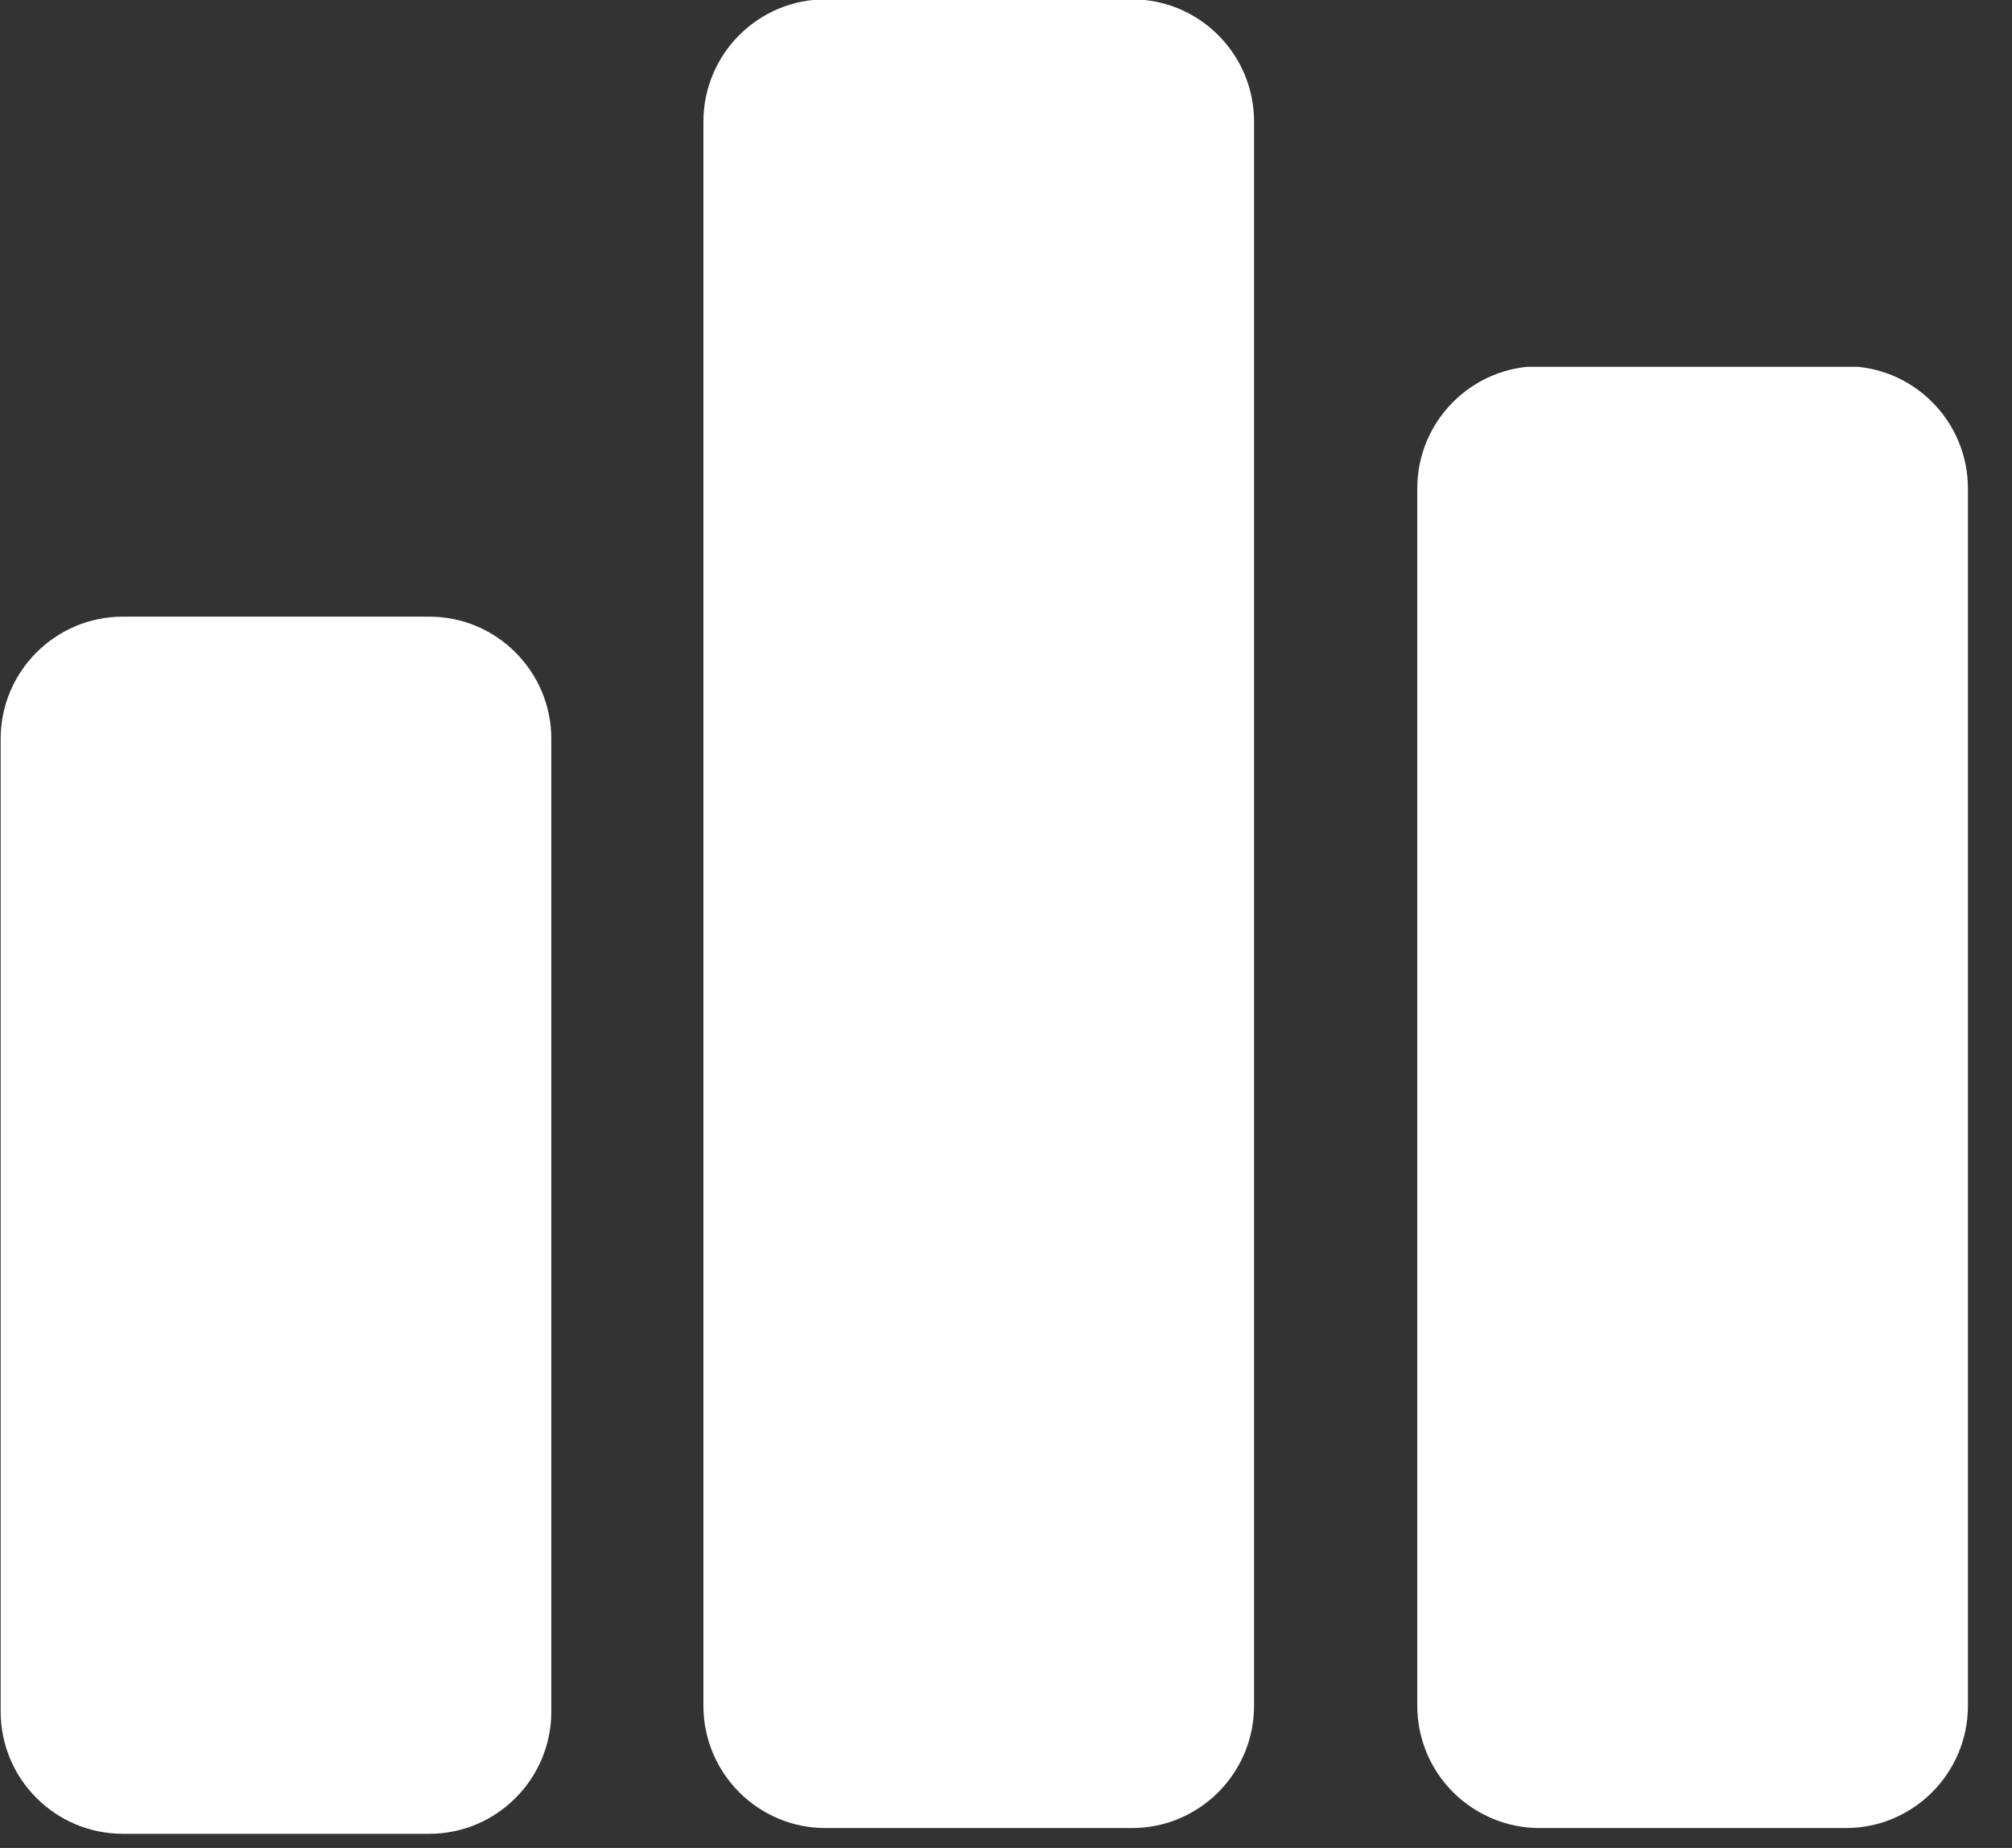 <svg xmlns="http://www.w3.org/2000/svg" xmlns:xlink="http://www.w3.org/1999/xlink" width="49" zoomAndPan="magnify" viewBox="0 0 36.75 33.75" height="45" preserveAspectRatio="xMidYMid meet" version="1.0"><rect x="0" y="0" width="36.75" height="33.75" fill="#333333" stroke="none"/><defs><clipPath id="e464fffdb2"><path d="M 0.012 11.223 L 10.07 11.223 L 10.07 33.5 L 0.012 33.5 Z M 0.012 11.223 " clip-rule="nonzero"/></clipPath><clipPath id="83e0a240c3"><path d="M 2.246 11.262 L 7.84 11.262 C 9.07 11.262 10.07 12.262 10.07 13.496 L 10.07 31.258 C 10.07 32.492 9.07 33.492 7.84 33.492 L 2.246 33.492 C 1.012 33.492 0.012 32.492 0.012 31.258 L 0.012 13.496 C 0.012 12.262 1.012 11.262 2.246 11.262 Z M 2.246 11.262 " clip-rule="nonzero"/></clipPath><clipPath id="7b487db808"><path d="M 12.848 0 L 22.945 0 L 22.945 33.426 L 12.848 33.426 Z M 12.848 0 " clip-rule="nonzero"/></clipPath><clipPath id="6350ed58ca"><path d="M 20.676 33.387 L 15.078 33.387 C 13.848 33.387 12.848 32.387 12.848 31.152 L 12.848 2.223 C 12.848 0.988 13.848 -0.012 15.078 -0.012 L 20.676 -0.012 C 21.906 -0.012 22.906 0.988 22.906 2.223 L 22.906 31.152 C 22.906 32.387 21.906 33.387 20.676 33.387 Z M 20.676 33.387 " clip-rule="nonzero"/></clipPath><clipPath id="88aa8fab1b"><path d="M 25.887 6.66 L 35.984 6.66 L 35.984 33.426 L 25.887 33.426 Z M 25.887 6.66 " clip-rule="nonzero"/></clipPath><clipPath id="e543c17c26"><path d="M 33.715 33.387 L 28.117 33.387 C 27.527 33.387 26.957 33.148 26.539 32.73 C 26.121 32.312 25.887 31.746 25.887 31.152 L 25.887 8.922 C 25.887 7.688 26.887 6.688 28.117 6.688 L 33.715 6.688 C 34.945 6.688 35.945 7.688 35.945 8.922 L 35.945 31.152 C 35.945 32.387 34.945 33.387 33.715 33.387 Z M 33.715 33.387 " clip-rule="nonzero"/></clipPath></defs><g clip-path="url(#e464fffdb2)"><g clip-path="url(#83e0a240c3)"><path fill="#ffffff" d="M 0.012 11.262 L 10.07 11.262 L 10.07 33.508 L 0.012 33.508 Z M 0.012 11.262 " fill-opacity="1" fill-rule="nonzero"/></g></g><g clip-path="url(#7b487db808)"><g clip-path="url(#6350ed58ca)"><path fill="#ffffff" d="M 22.906 33.387 L 12.848 33.387 L 12.848 -0.02 L 22.906 -0.02 Z M 22.906 33.387 " fill-opacity="1" fill-rule="nonzero"/></g></g><g clip-path="url(#88aa8fab1b)"><g clip-path="url(#e543c17c26)"><path fill="#ffffff" d="M 35.945 33.387 L 25.887 33.387 L 25.887 6.699 L 35.945 6.699 Z M 35.945 33.387 " fill-opacity="1" fill-rule="nonzero"/></g></g></svg>